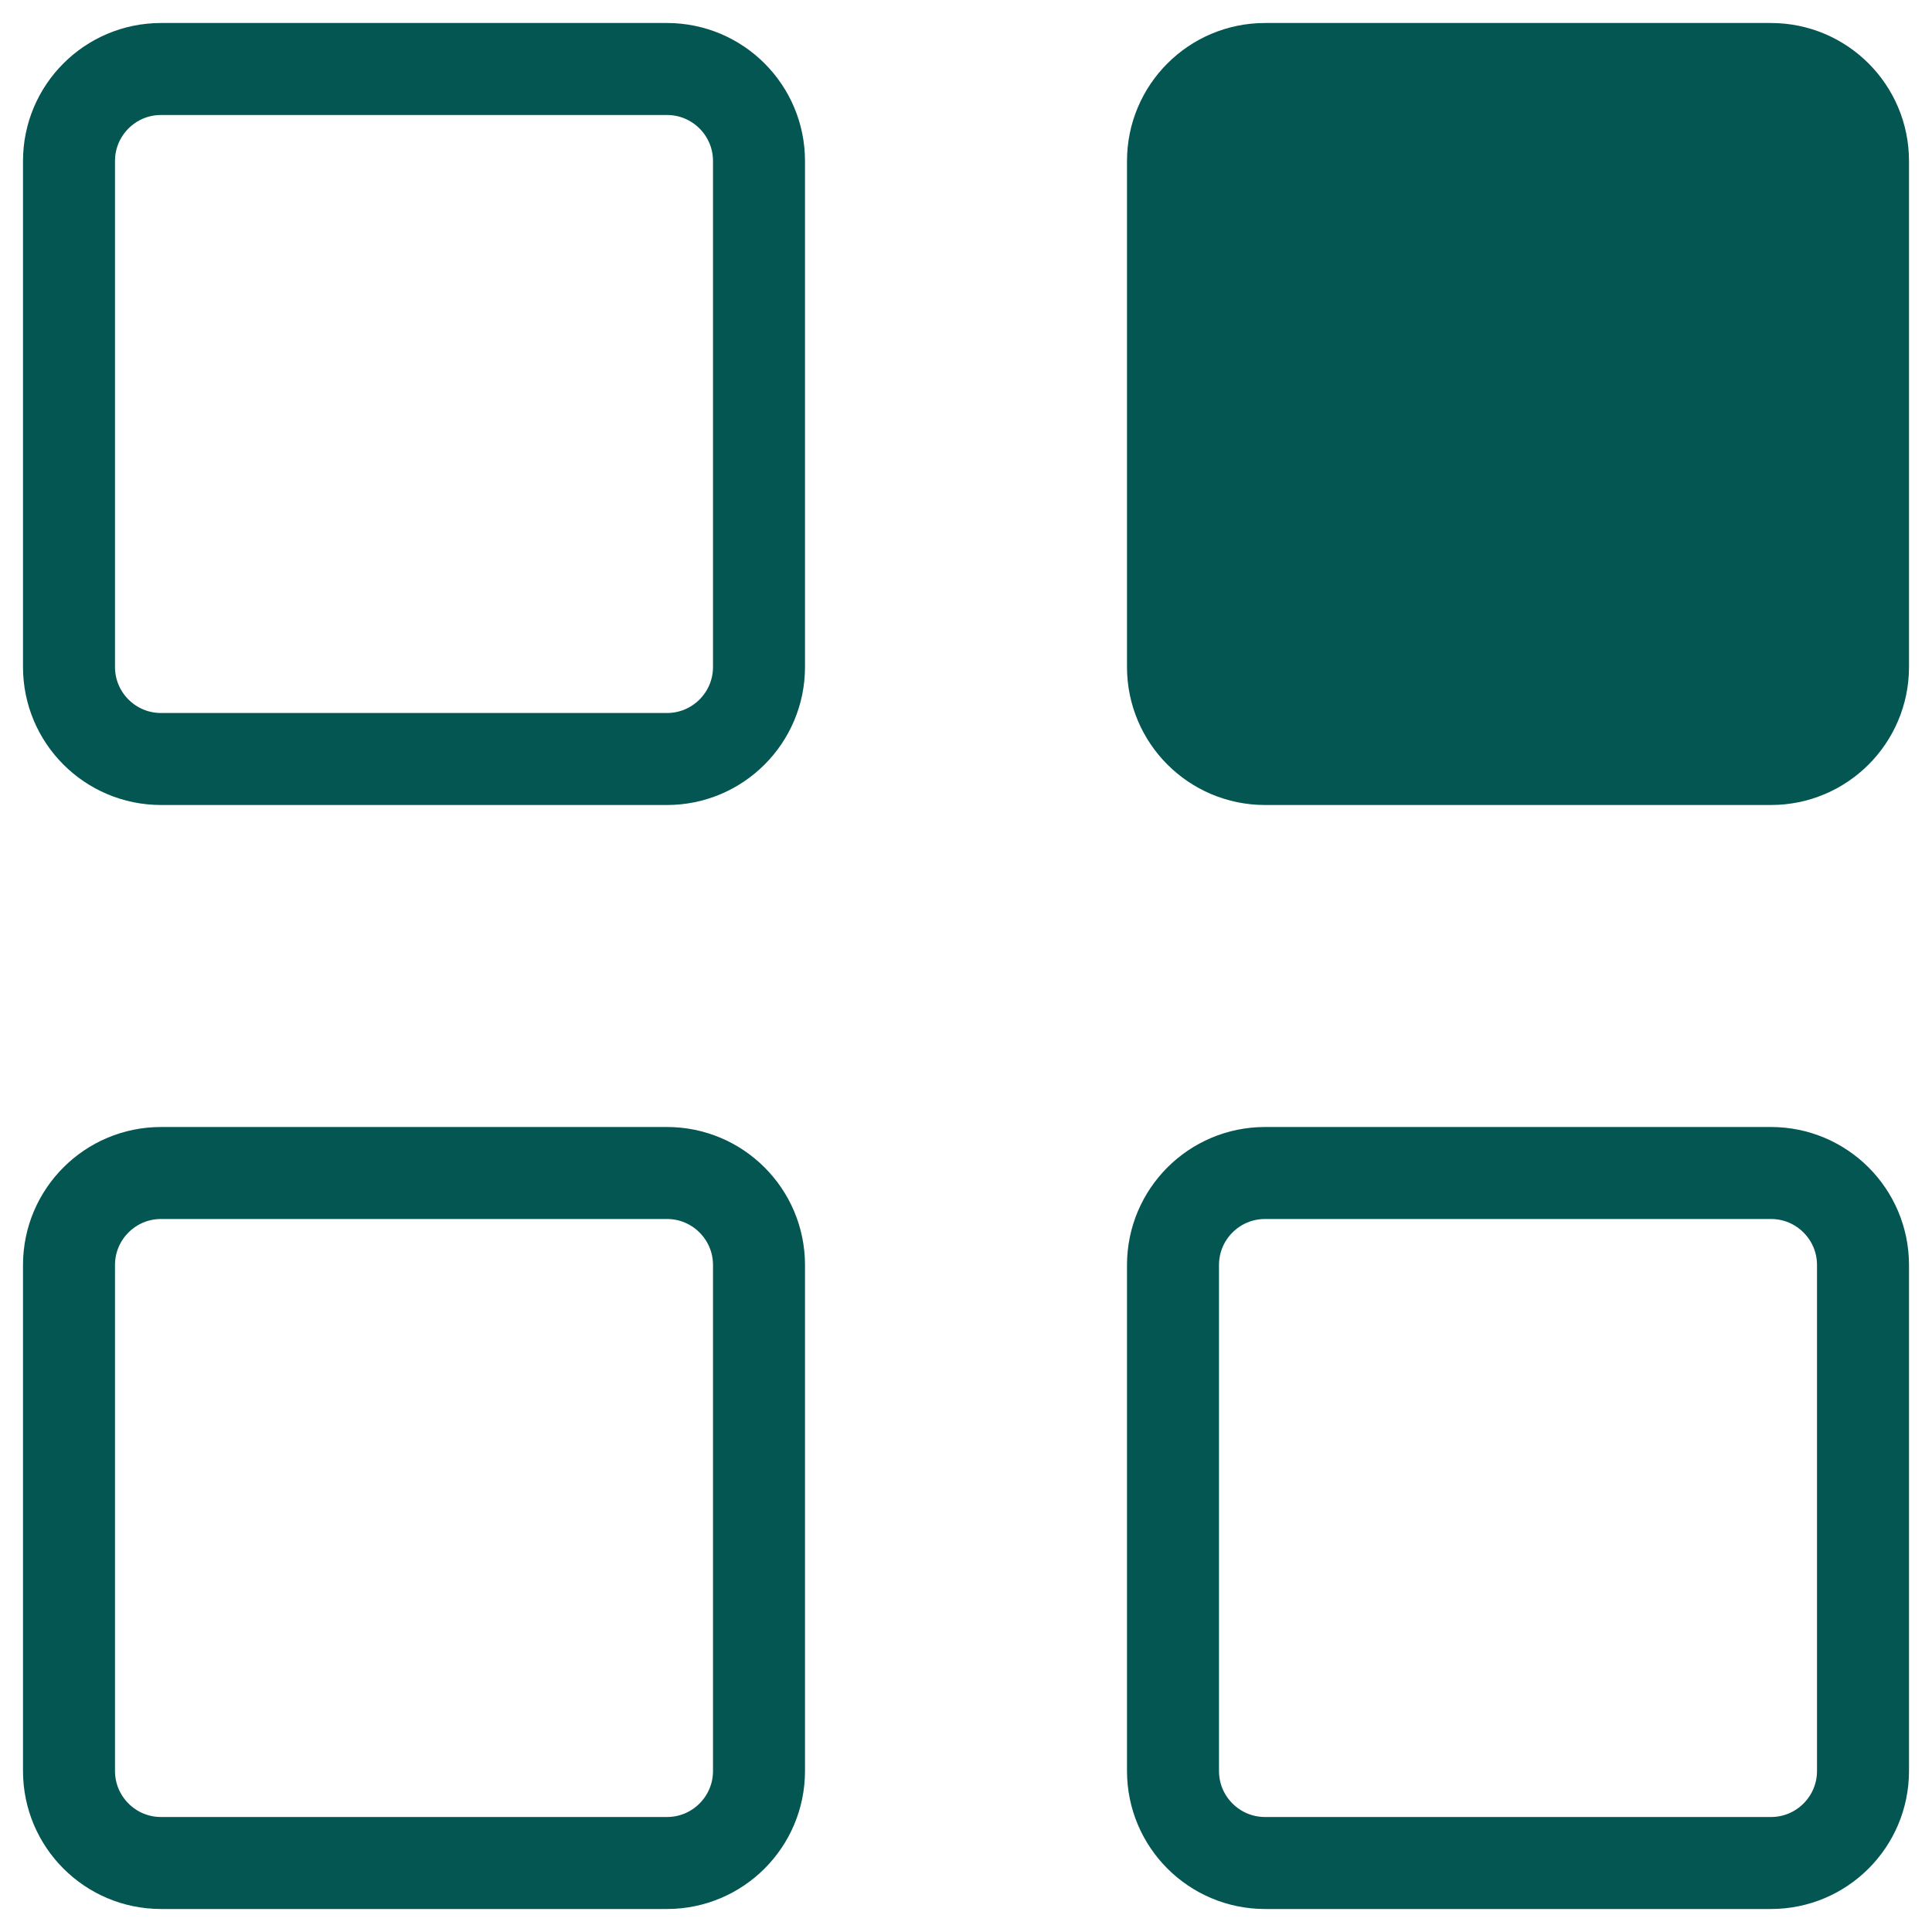 <?xml version="1.0" encoding="UTF-8"?> <svg xmlns="http://www.w3.org/2000/svg" viewBox="1989.5 2489.5 21 21" width="21" height="21" data-guides="{&quot;vertical&quot;:[],&quot;horizontal&quot;:[]}"><path fill="none" stroke="#035651" fill-opacity="1" stroke-width="1" stroke-opacity="1" color="rgb(51, 51, 51)" font-size-adjust="none" x="0.75" y="0.75" width="7.5" height="7.5" id="tSvgf5e2a57c17" title="Rectangle 5" d="M 1990.25 2491.25 C 1990.25 2490.698 1990.698 2490.25 1991.25 2490.25C 1993.083 2490.25 1994.917 2490.25 1996.75 2490.25C 1997.302 2490.25 1997.75 2490.698 1997.75 2491.25C 1997.75 2493.083 1997.75 2494.917 1997.75 2496.75C 1997.75 2497.302 1997.302 2497.75 1996.75 2497.75C 1994.917 2497.75 1993.083 2497.75 1991.25 2497.75C 1990.698 2497.75 1990.25 2497.302 1990.25 2496.75C 1990.25 2494.917 1990.25 2493.083 1990.25 2491.25Z"></path><path fill="#035651" stroke="#035651" fill-opacity="1" stroke-width="1" stroke-opacity="1" color="rgb(51, 51, 51)" font-size-adjust="none" x="12.75" y="0.75" width="7.5" height="7.5" id="tSvgf3259ac923" title="Rectangle 6" d="M 2002.25 2491.25 C 2002.25 2490.698 2002.698 2490.25 2003.25 2490.25C 2005.083 2490.25 2006.917 2490.25 2008.75 2490.25C 2009.302 2490.25 2009.75 2490.698 2009.75 2491.25C 2009.75 2493.083 2009.75 2494.917 2009.75 2496.75C 2009.75 2497.302 2009.302 2497.75 2008.75 2497.75C 2006.917 2497.75 2005.083 2497.75 2003.25 2497.75C 2002.698 2497.75 2002.25 2497.302 2002.25 2496.75C 2002.25 2494.917 2002.25 2493.083 2002.25 2491.25Z"></path><path fill="none" stroke="#035651" fill-opacity="1" stroke-width="1" stroke-opacity="1" color="rgb(51, 51, 51)" font-size-adjust="none" x="0.75" y="12.75" width="7.5" height="7.5" id="tSvg16295019ae9" title="Rectangle 7" d="M 1990.25 2503.25 C 1990.25 2502.698 1990.698 2502.25 1991.25 2502.25C 1993.083 2502.25 1994.917 2502.25 1996.75 2502.25C 1997.302 2502.25 1997.75 2502.698 1997.75 2503.25C 1997.75 2505.083 1997.75 2506.917 1997.75 2508.75C 1997.75 2509.302 1997.302 2509.75 1996.75 2509.75C 1994.917 2509.75 1993.083 2509.75 1991.25 2509.75C 1990.698 2509.75 1990.25 2509.302 1990.25 2508.75C 1990.25 2506.917 1990.25 2505.083 1990.25 2503.25Z"></path><path fill="none" stroke="#035651" fill-opacity="1" stroke-width="1" stroke-opacity="1" color="rgb(51, 51, 51)" font-size-adjust="none" x="12.75" y="12.75" width="7.5" height="7.5" id="tSvg8b4589ff6a" title="Rectangle 8" d="M 2002.25 2503.25 C 2002.25 2502.698 2002.698 2502.25 2003.25 2502.25C 2005.083 2502.25 2006.917 2502.25 2008.75 2502.25C 2009.302 2502.25 2009.75 2502.698 2009.75 2503.25C 2009.75 2505.083 2009.75 2506.917 2009.75 2508.75C 2009.75 2509.302 2009.302 2509.75 2008.75 2509.75C 2006.917 2509.75 2005.083 2509.75 2003.25 2509.75C 2002.698 2509.75 2002.25 2509.302 2002.25 2508.75C 2002.25 2506.917 2002.25 2505.083 2002.25 2503.25Z"></path><defs></defs></svg> 